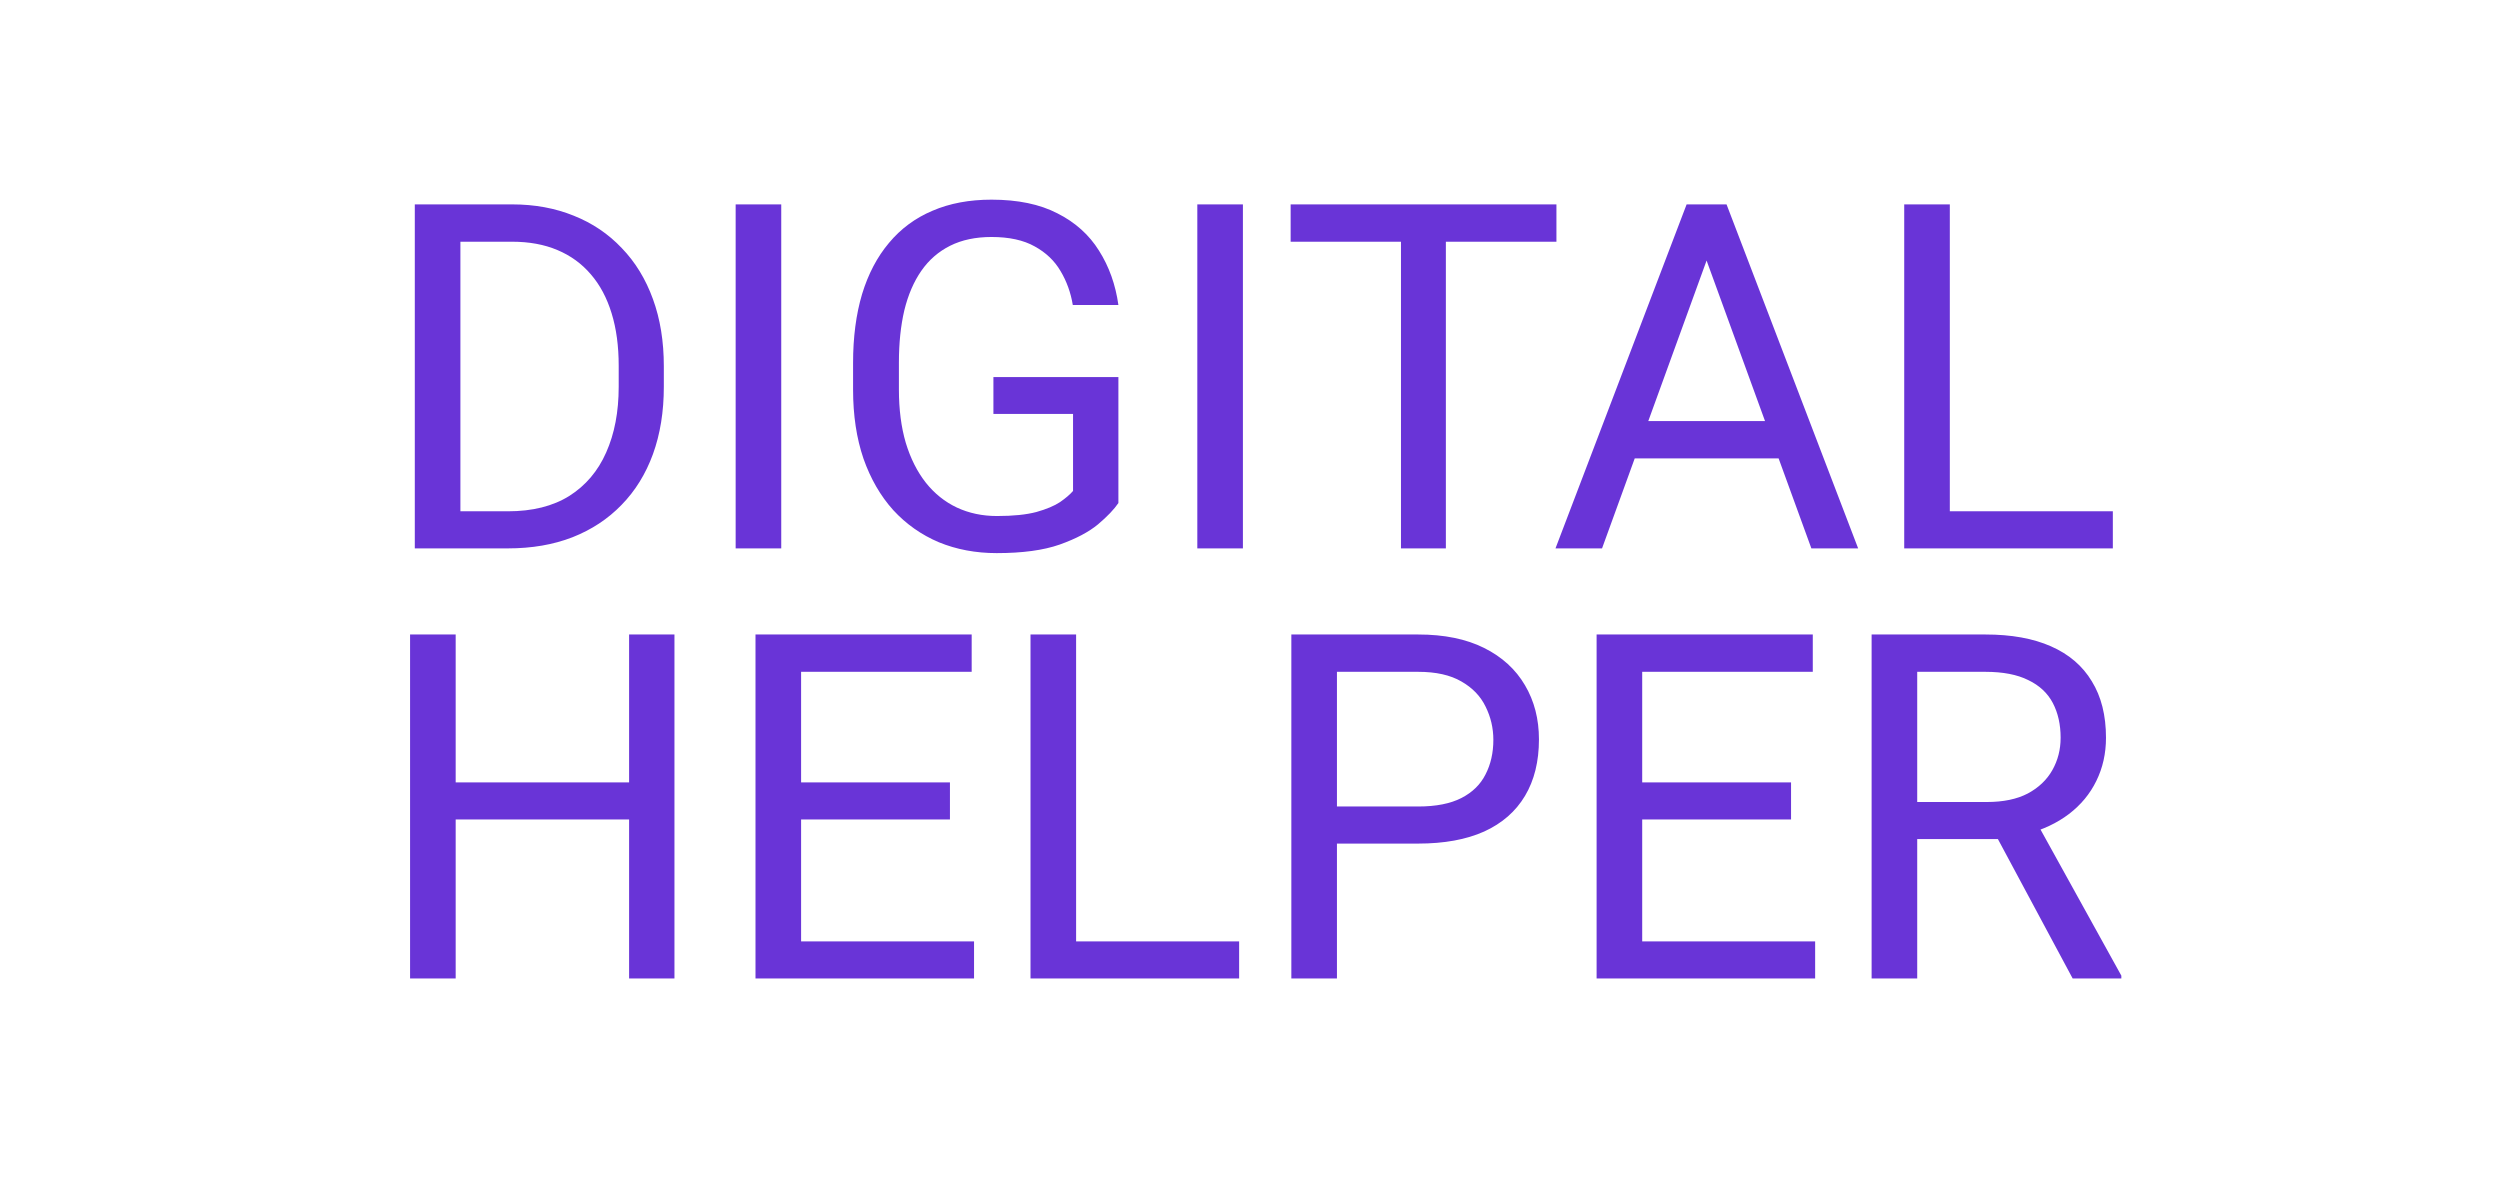 <?xml version="1.0" encoding="UTF-8"?> <svg xmlns="http://www.w3.org/2000/svg" width="465" height="221" viewBox="0 0 465 221" fill="none"> <rect width="465" height="221" fill="white"></rect> <path d="M94.468 102H81.108L81.196 95.101H94.468C99.038 95.101 102.847 94.148 105.894 92.244C108.94 90.311 111.226 87.615 112.749 84.158C114.302 80.672 115.078 76.6 115.078 71.941V68.03C115.078 64.368 114.639 61.116 113.76 58.274C112.881 55.403 111.592 52.986 109.893 51.023C108.193 49.031 106.113 47.523 103.652 46.497C101.221 45.472 98.423 44.959 95.259 44.959H80.845V38.016H95.259C99.448 38.016 103.271 38.719 106.729 40.125C110.186 41.502 113.159 43.509 115.649 46.145C118.169 48.753 120.103 51.917 121.45 55.638C122.798 59.329 123.472 63.489 123.472 68.118V71.941C123.472 76.57 122.798 80.745 121.45 84.466C120.103 88.157 118.154 91.307 115.605 93.914C113.086 96.522 110.039 98.528 106.465 99.935C102.92 101.312 98.921 102 94.468 102ZM85.635 38.016V102H77.153V38.016H85.635ZM145.312 38.016V102H136.831V38.016H145.312ZM208.022 70.14V93.562C207.231 94.734 205.972 96.053 204.243 97.518C202.515 98.953 200.127 100.213 197.08 101.297C194.062 102.352 190.166 102.879 185.391 102.879C181.494 102.879 177.905 102.205 174.624 100.857C171.372 99.481 168.545 97.488 166.143 94.881C163.77 92.244 161.924 89.051 160.605 85.301C159.316 81.522 158.672 77.244 158.672 72.469V67.503C158.672 62.727 159.229 58.465 160.342 54.715C161.484 50.965 163.154 47.786 165.352 45.179C167.549 42.542 170.244 40.55 173.438 39.202C176.631 37.825 180.293 37.137 184.424 37.137C189.316 37.137 193.403 37.986 196.685 39.685C199.995 41.355 202.573 43.67 204.419 46.629C206.294 49.588 207.495 52.957 208.022 56.736H199.541C199.16 54.422 198.398 52.312 197.256 50.408C196.143 48.504 194.546 46.98 192.466 45.838C190.386 44.666 187.705 44.08 184.424 44.08C181.465 44.08 178.901 44.622 176.733 45.706C174.565 46.79 172.778 48.343 171.372 50.364C169.966 52.386 168.911 54.832 168.208 57.703C167.534 60.574 167.197 63.812 167.197 67.415V72.469C167.197 76.16 167.622 79.456 168.472 82.356C169.351 85.257 170.596 87.732 172.207 89.783C173.818 91.805 175.737 93.343 177.964 94.397C180.22 95.452 182.71 95.98 185.435 95.98C188.452 95.98 190.898 95.731 192.773 95.232C194.648 94.705 196.113 94.09 197.168 93.387C198.223 92.654 199.028 91.966 199.585 91.321V76.995H184.775V70.14H208.022ZM231.182 38.016V102H222.7V38.016H231.182ZM268.931 38.016V102H260.581V38.016H268.931ZM289.497 38.016V44.959H240.059V38.016H289.497ZM319.16 43.685L297.979 102H289.321L313.711 38.016H319.292L319.16 43.685ZM336.914 102L315.688 43.685L315.557 38.016H321.138L345.615 102H336.914ZM335.815 78.314V85.257H299.868V78.314H335.815ZM392.988 95.101V102H360.996V95.101H392.988ZM362.666 38.016V102H354.185V38.016H362.666ZM118.066 145.525V152.425H83.438V145.525H118.066ZM84.756 118.016V182H76.274V118.016H84.756ZM125.449 118.016V182H117.012V118.016H125.449ZM181.172 175.101V182H147.29V175.101H181.172ZM149.004 118.016V182H140.522V118.016H149.004ZM176.689 145.525V152.425H147.29V145.525H176.689ZM180.732 118.016V124.959H147.29V118.016H180.732ZM230.479 175.101V182H198.486V175.101H230.479ZM200.156 118.016V182H191.675V118.016H200.156ZM263.789 156.907H246.694V150.008H263.789C267.1 150.008 269.78 149.48 271.831 148.426C273.882 147.371 275.376 145.906 276.313 144.031C277.28 142.156 277.764 140.018 277.764 137.615C277.764 135.418 277.28 133.353 276.313 131.419C275.376 129.485 273.882 127.933 271.831 126.761C269.78 125.56 267.1 124.959 263.789 124.959H248.672V182H240.19V118.016H263.789C268.623 118.016 272.71 118.851 276.05 120.521C279.39 122.19 281.924 124.505 283.652 127.464C285.381 130.394 286.245 133.748 286.245 137.527C286.245 141.629 285.381 145.13 283.652 148.03C281.924 150.931 279.39 153.143 276.05 154.666C272.71 156.16 268.623 156.907 263.789 156.907ZM337.617 175.101V182H303.735V175.101H337.617ZM305.449 118.016V182H296.968V118.016H305.449ZM333.135 145.525V152.425H303.735V145.525H333.135ZM337.178 118.016V124.959H303.735V118.016H337.178ZM348.12 118.016H369.302C374.106 118.016 378.164 118.748 381.475 120.213C384.814 121.678 387.349 123.846 389.077 126.717C390.835 129.559 391.714 133.06 391.714 137.22C391.714 140.149 391.113 142.83 389.912 145.262C388.74 147.664 387.041 149.715 384.814 151.414C382.617 153.084 379.98 154.329 376.904 155.149L374.531 156.072H354.624L354.536 149.173H369.565C372.612 149.173 375.146 148.646 377.168 147.591C379.189 146.507 380.713 145.057 381.738 143.24C382.764 141.424 383.276 139.417 383.276 137.22C383.276 134.759 382.793 132.605 381.826 130.76C380.859 128.914 379.336 127.493 377.256 126.497C375.205 125.472 372.554 124.959 369.302 124.959H356.602V182H348.12V118.016ZM385.518 182L369.961 152.996L378.794 152.952L394.57 181.473V182H385.518Z" fill="#6934D7"></path> </svg> 